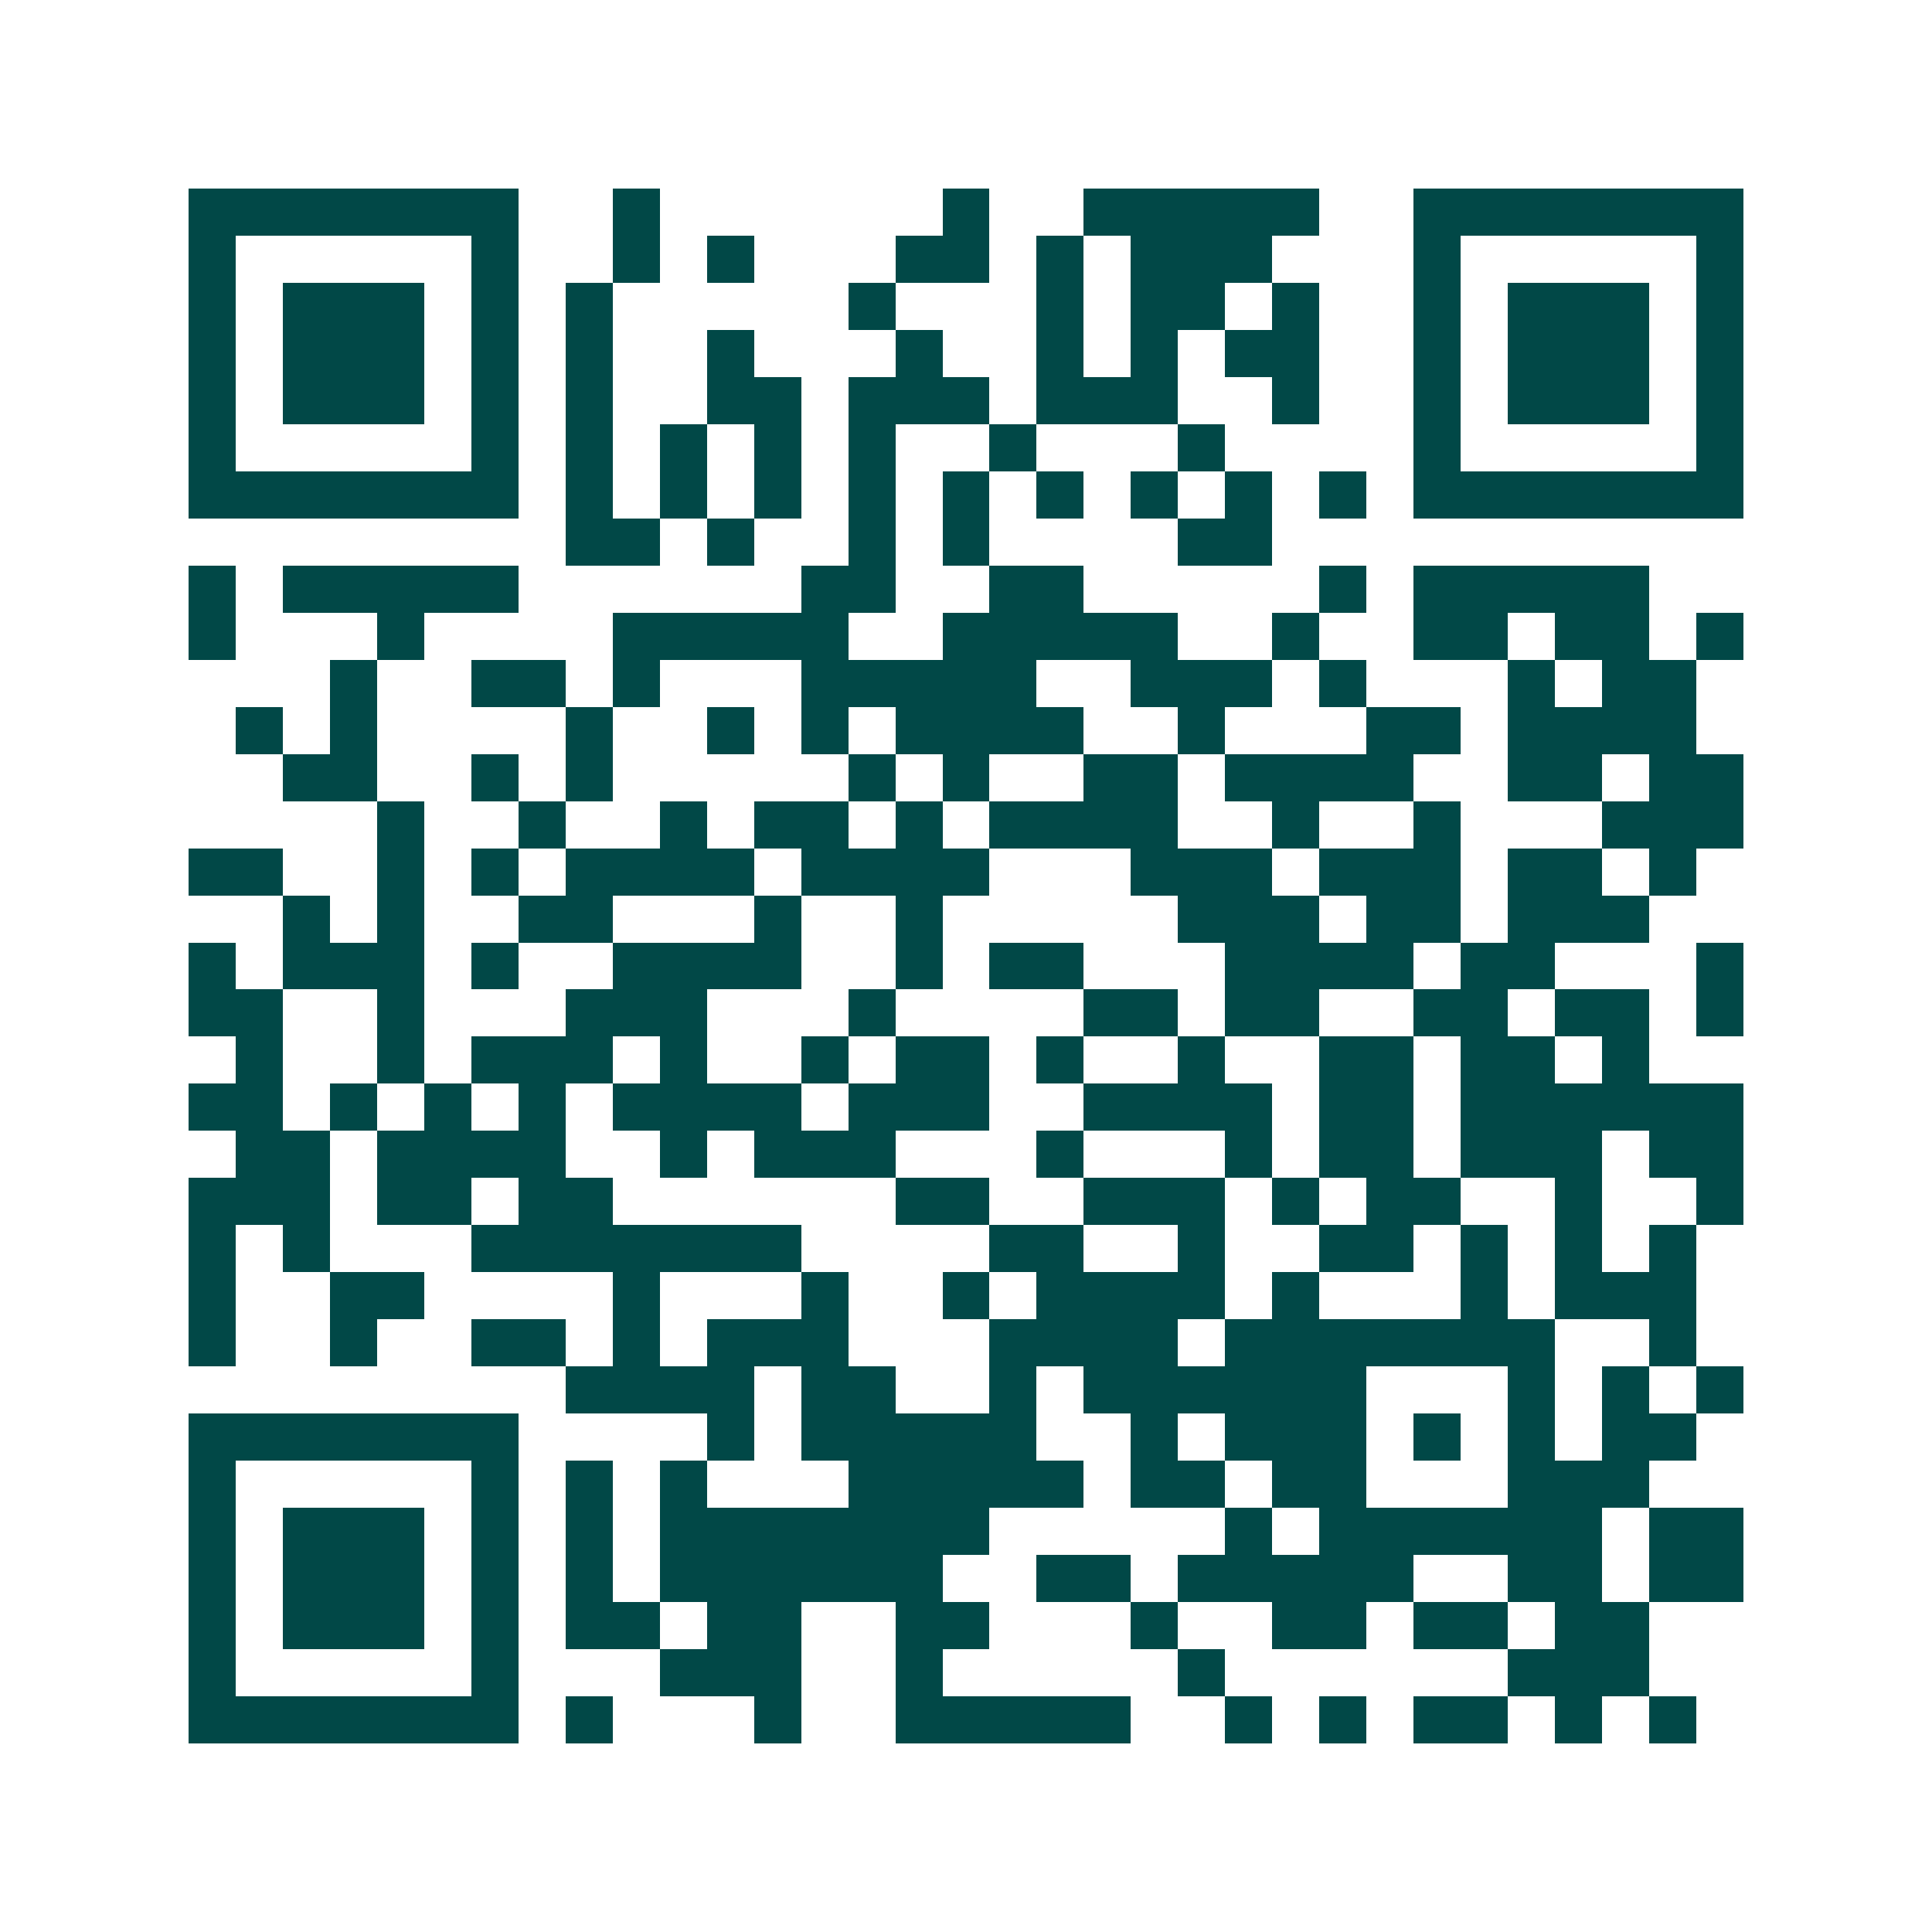 <svg xmlns="http://www.w3.org/2000/svg" width="200" height="200" viewBox="0 0 41 41" shape-rendering="crispEdges"><path fill="#ffffff" d="M0 0h41v41H0z"/><path stroke="#014847" d="M4 4.5h7m2 0h1m6 0h1m2 0h5m2 0h7M4 5.5h1m5 0h1m2 0h1m1 0h1m3 0h2m1 0h1m1 0h3m3 0h1m5 0h1M4 6.5h1m1 0h3m1 0h1m1 0h1m5 0h1m3 0h1m1 0h2m1 0h1m2 0h1m1 0h3m1 0h1M4 7.5h1m1 0h3m1 0h1m1 0h1m2 0h1m3 0h1m2 0h1m1 0h1m1 0h2m2 0h1m1 0h3m1 0h1M4 8.5h1m1 0h3m1 0h1m1 0h1m2 0h2m1 0h3m1 0h3m2 0h1m2 0h1m1 0h3m1 0h1M4 9.5h1m5 0h1m1 0h1m1 0h1m1 0h1m1 0h1m2 0h1m3 0h1m4 0h1m5 0h1M4 10.5h7m1 0h1m1 0h1m1 0h1m1 0h1m1 0h1m1 0h1m1 0h1m1 0h1m1 0h1m1 0h7M12 11.5h2m1 0h1m2 0h1m1 0h1m4 0h2M4 12.5h1m1 0h5m6 0h2m2 0h2m5 0h1m1 0h5M4 13.5h1m3 0h1m4 0h5m2 0h5m2 0h1m2 0h2m1 0h2m1 0h1M7 14.5h1m2 0h2m1 0h1m3 0h5m2 0h3m1 0h1m3 0h1m1 0h2M5 15.5h1m1 0h1m4 0h1m2 0h1m1 0h1m1 0h4m2 0h1m3 0h2m1 0h4M6 16.5h2m2 0h1m1 0h1m5 0h1m1 0h1m2 0h2m1 0h4m2 0h2m1 0h2M8 17.5h1m2 0h1m2 0h1m1 0h2m1 0h1m1 0h4m2 0h1m2 0h1m3 0h3M4 18.5h2m2 0h1m1 0h1m1 0h4m1 0h4m3 0h3m1 0h3m1 0h2m1 0h1M6 19.5h1m1 0h1m2 0h2m3 0h1m2 0h1m5 0h3m1 0h2m1 0h3M4 20.5h1m1 0h3m1 0h1m2 0h4m2 0h1m1 0h2m3 0h4m1 0h2m3 0h1M4 21.5h2m2 0h1m3 0h3m3 0h1m4 0h2m1 0h2m2 0h2m1 0h2m1 0h1M5 22.5h1m2 0h1m1 0h3m1 0h1m2 0h1m1 0h2m1 0h1m2 0h1m2 0h2m1 0h2m1 0h1M4 23.5h2m1 0h1m1 0h1m1 0h1m1 0h4m1 0h3m2 0h4m1 0h2m1 0h6M5 24.5h2m1 0h4m2 0h1m1 0h3m3 0h1m3 0h1m1 0h2m1 0h3m1 0h2M4 25.5h3m1 0h2m1 0h2m6 0h2m2 0h3m1 0h1m1 0h2m2 0h1m2 0h1M4 26.5h1m1 0h1m3 0h7m4 0h2m2 0h1m2 0h2m1 0h1m1 0h1m1 0h1M4 27.5h1m2 0h2m4 0h1m3 0h1m2 0h1m1 0h4m1 0h1m3 0h1m1 0h3M4 28.5h1m2 0h1m2 0h2m1 0h1m1 0h3m3 0h4m1 0h7m2 0h1M12 29.5h4m1 0h2m2 0h1m1 0h6m3 0h1m1 0h1m1 0h1M4 30.5h7m4 0h1m1 0h5m2 0h1m1 0h3m1 0h1m1 0h1m1 0h2M4 31.5h1m5 0h1m1 0h1m1 0h1m3 0h5m1 0h2m1 0h2m3 0h3M4 32.5h1m1 0h3m1 0h1m1 0h1m1 0h7m5 0h1m1 0h6m1 0h2M4 33.5h1m1 0h3m1 0h1m1 0h1m1 0h6m2 0h2m1 0h5m2 0h2m1 0h2M4 34.5h1m1 0h3m1 0h1m1 0h2m1 0h2m2 0h2m3 0h1m2 0h2m1 0h2m1 0h2M4 35.5h1m5 0h1m3 0h3m2 0h1m5 0h1m6 0h3M4 36.5h7m1 0h1m3 0h1m2 0h5m2 0h1m1 0h1m1 0h2m1 0h1m1 0h1"/></svg>
